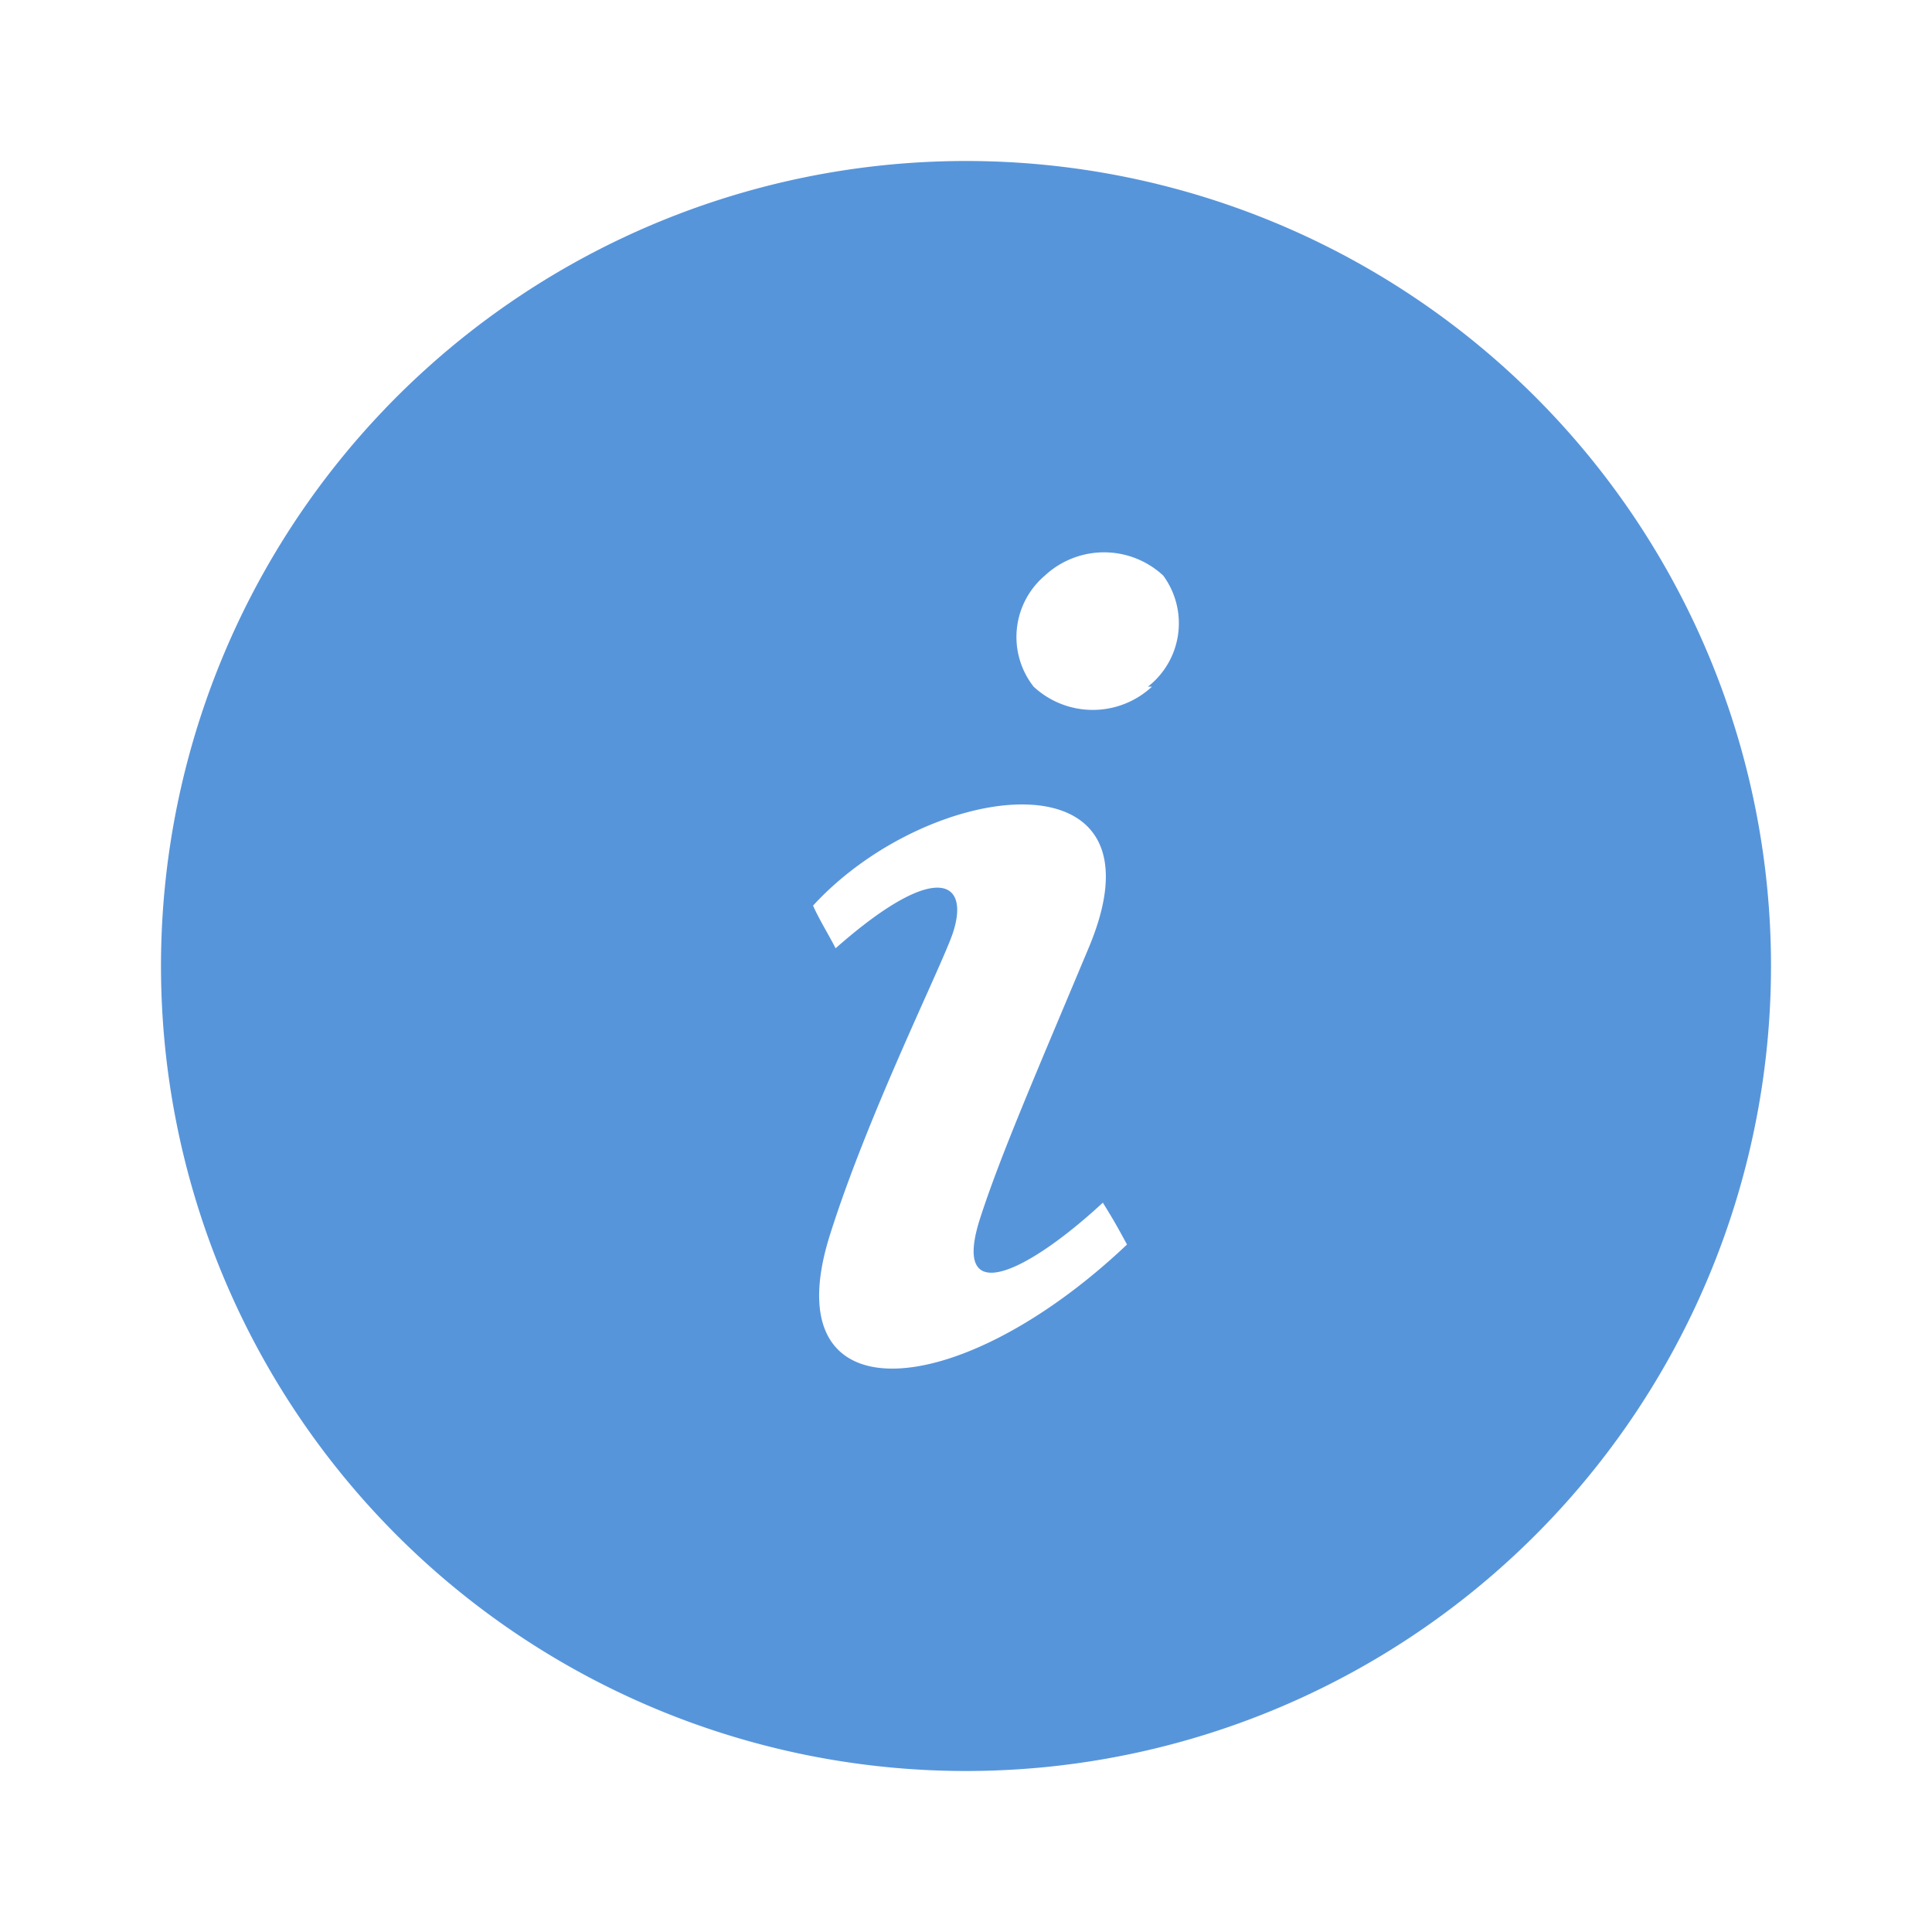 <svg xmlns="http://www.w3.org/2000/svg" width="24" height="24" viewBox="0 0 24 24"><defs><style>.cls-1{fill:#5795db;}.cls-2{fill:none;}</style></defs><title>アセット 10</title><g id="レイヤー_2" data-name="レイヤー 2"><g id="design"><path id="info-7" class="cls-1" d="M10,0A10,10,0,1,0,20,10,10,10,0,0,0,10,0ZM8.31,13.34c.47-1.49,1.36-3.28,1.52-3.73.23-.66-.18-.95-1.45.17-.08-.16-.2-.35-.28-.53,1.45-1.58,4.45-1.94,3.43.51-.64,1.53-1.09,2.56-1.35,3.36-.38,1.16.58.69,1.52-.18.13.21.17.28.3.52C9.9,15.45,7.59,15.62,8.31,13.34Zm4-6.81a1.08,1.08,0,0,1-1.47,0,1,1,0,0,1,.14-1.38,1.08,1.08,0,0,1,1.47,0A1,1,0,0,1,12.26,6.53Z" transform="translate(2 2)"/><rect class="cls-2" x="2" y="2" width="20" height="20"/><rect class="cls-2" width="24" height="24"/></g></g></svg>